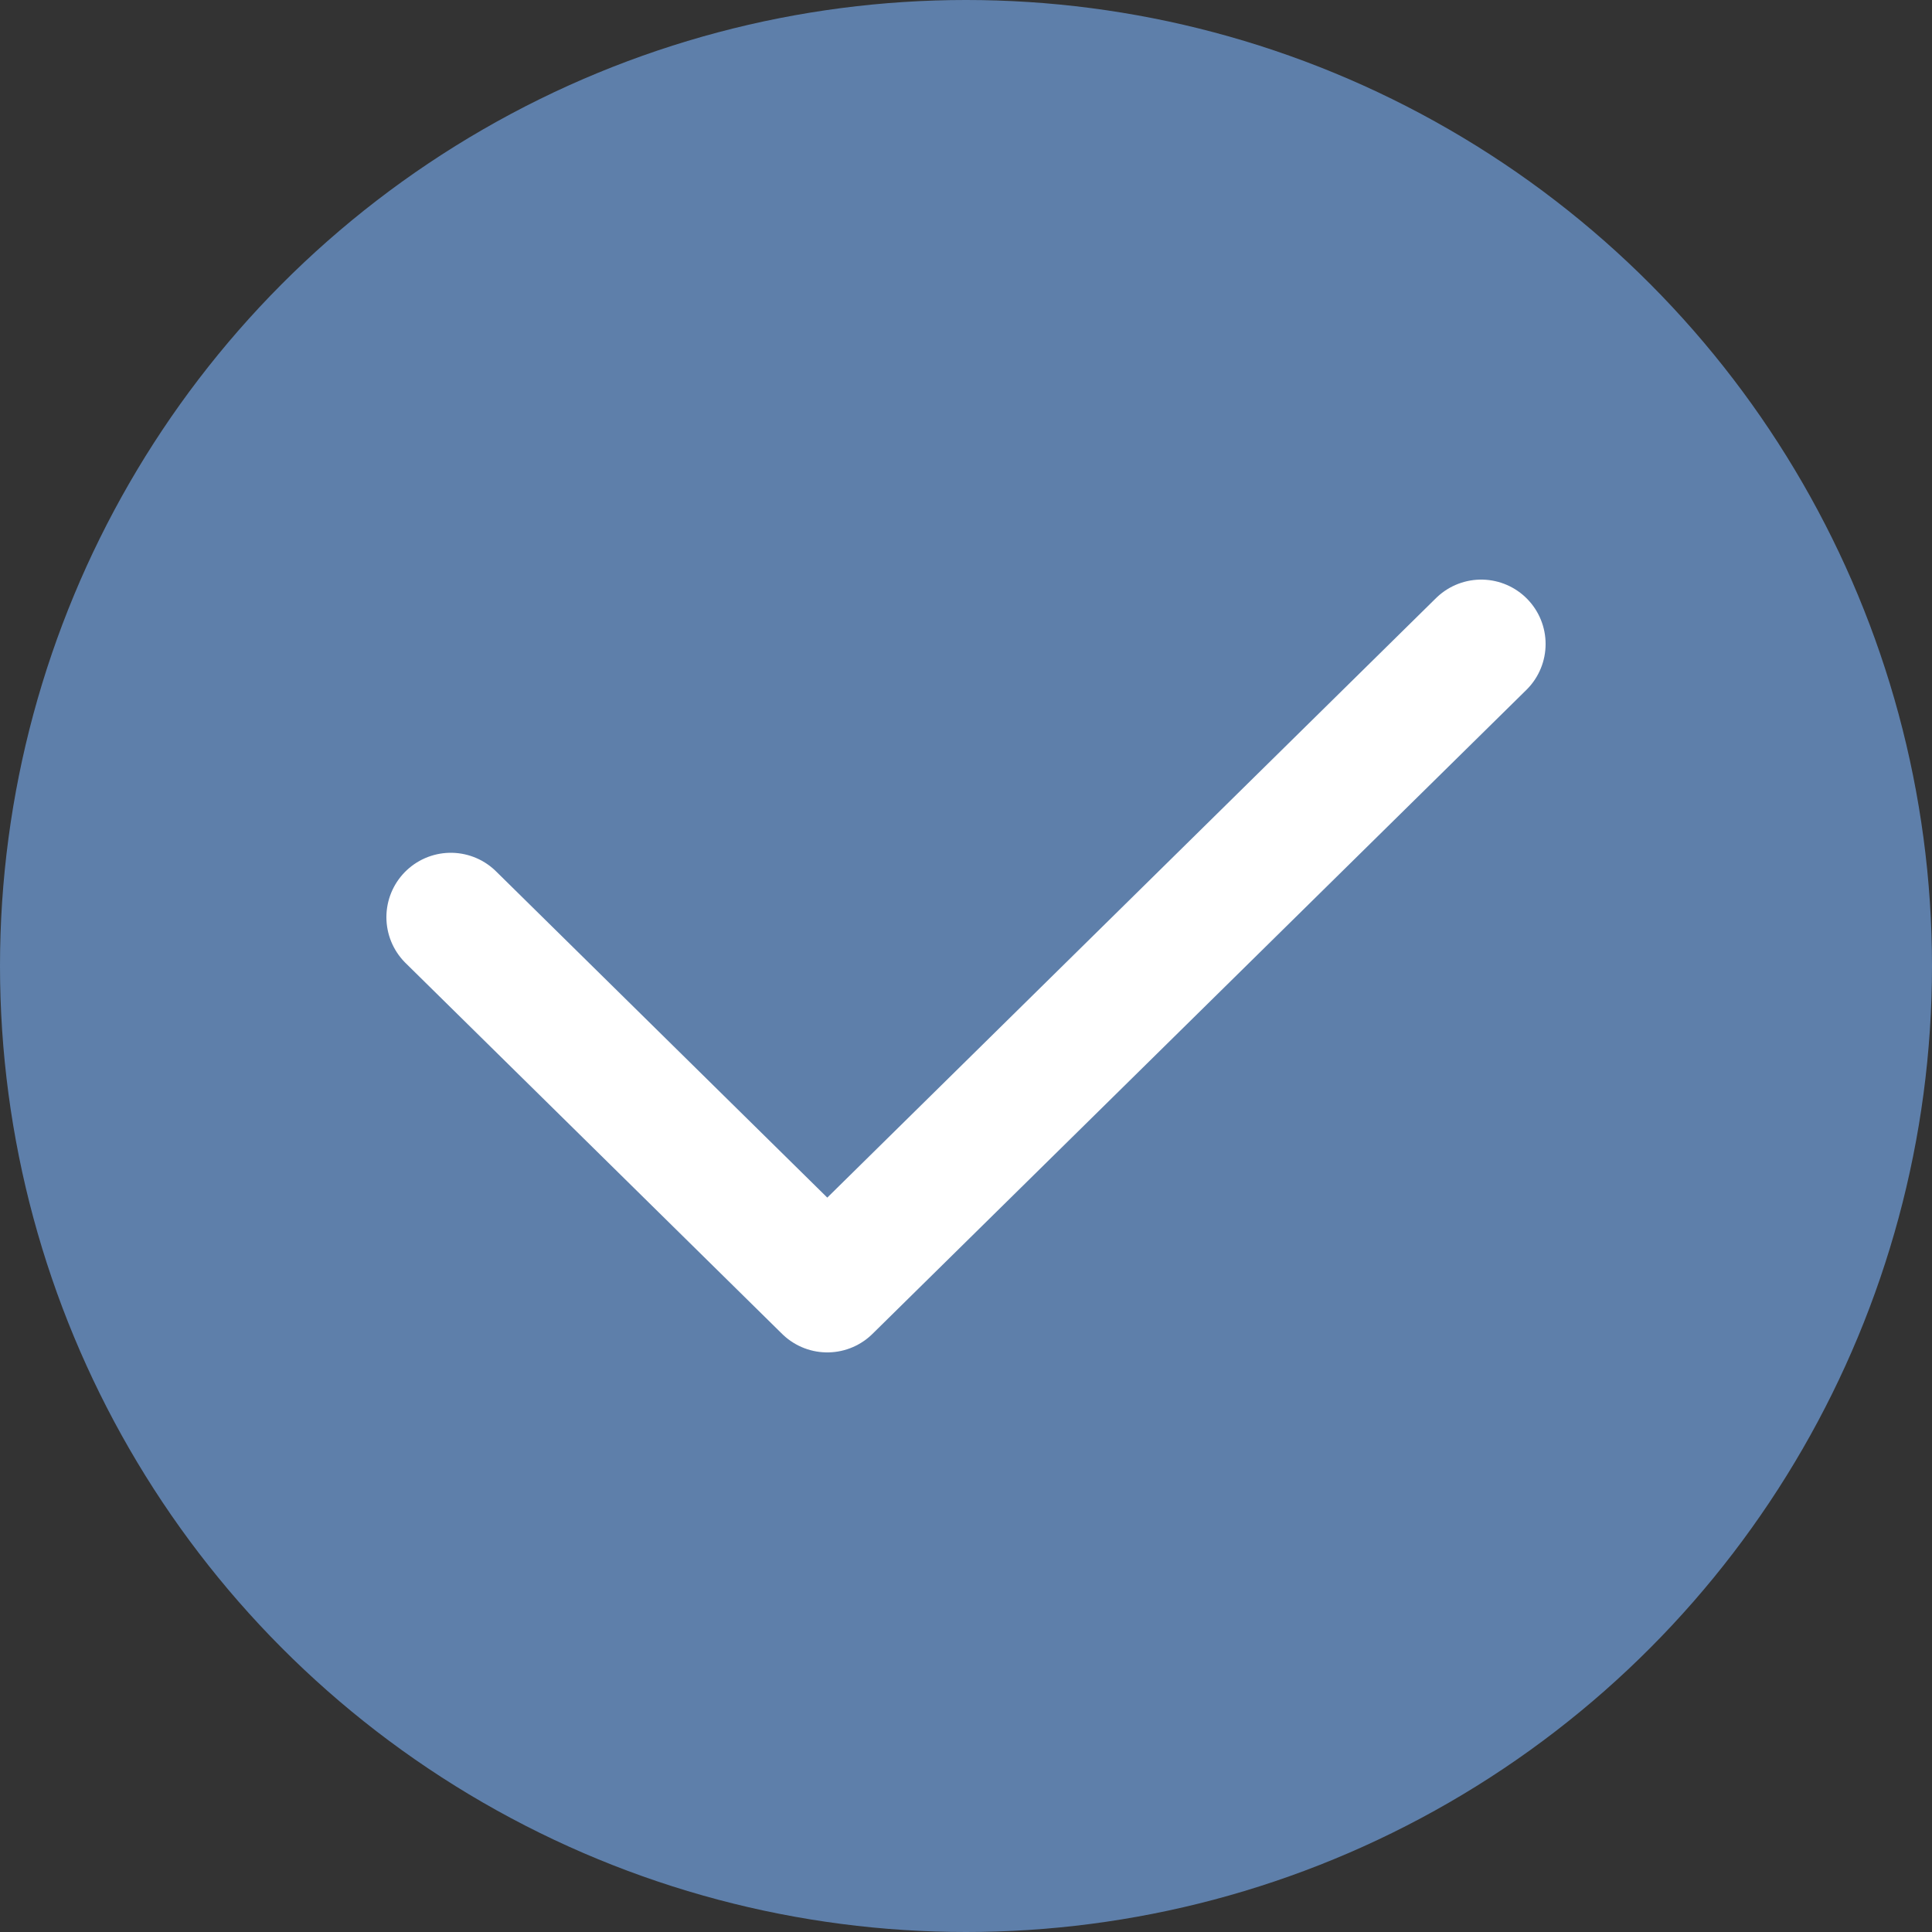 <?xml version="1.0" encoding="UTF-8"?> <svg xmlns="http://www.w3.org/2000/svg" width="30" height="30" viewBox="0 0 30 30" fill="none"><rect x="0" y="0" width="30" height="30" fill="#333333" stroke="none"/><circle cx="15" cy="15" r="15" fill="#5E7FAA"></circle><path d="M7 14.242L12.846 20L23 10" stroke="white" stroke-width="2" stroke-linecap="round" stroke-linejoin="round"></path></svg> 